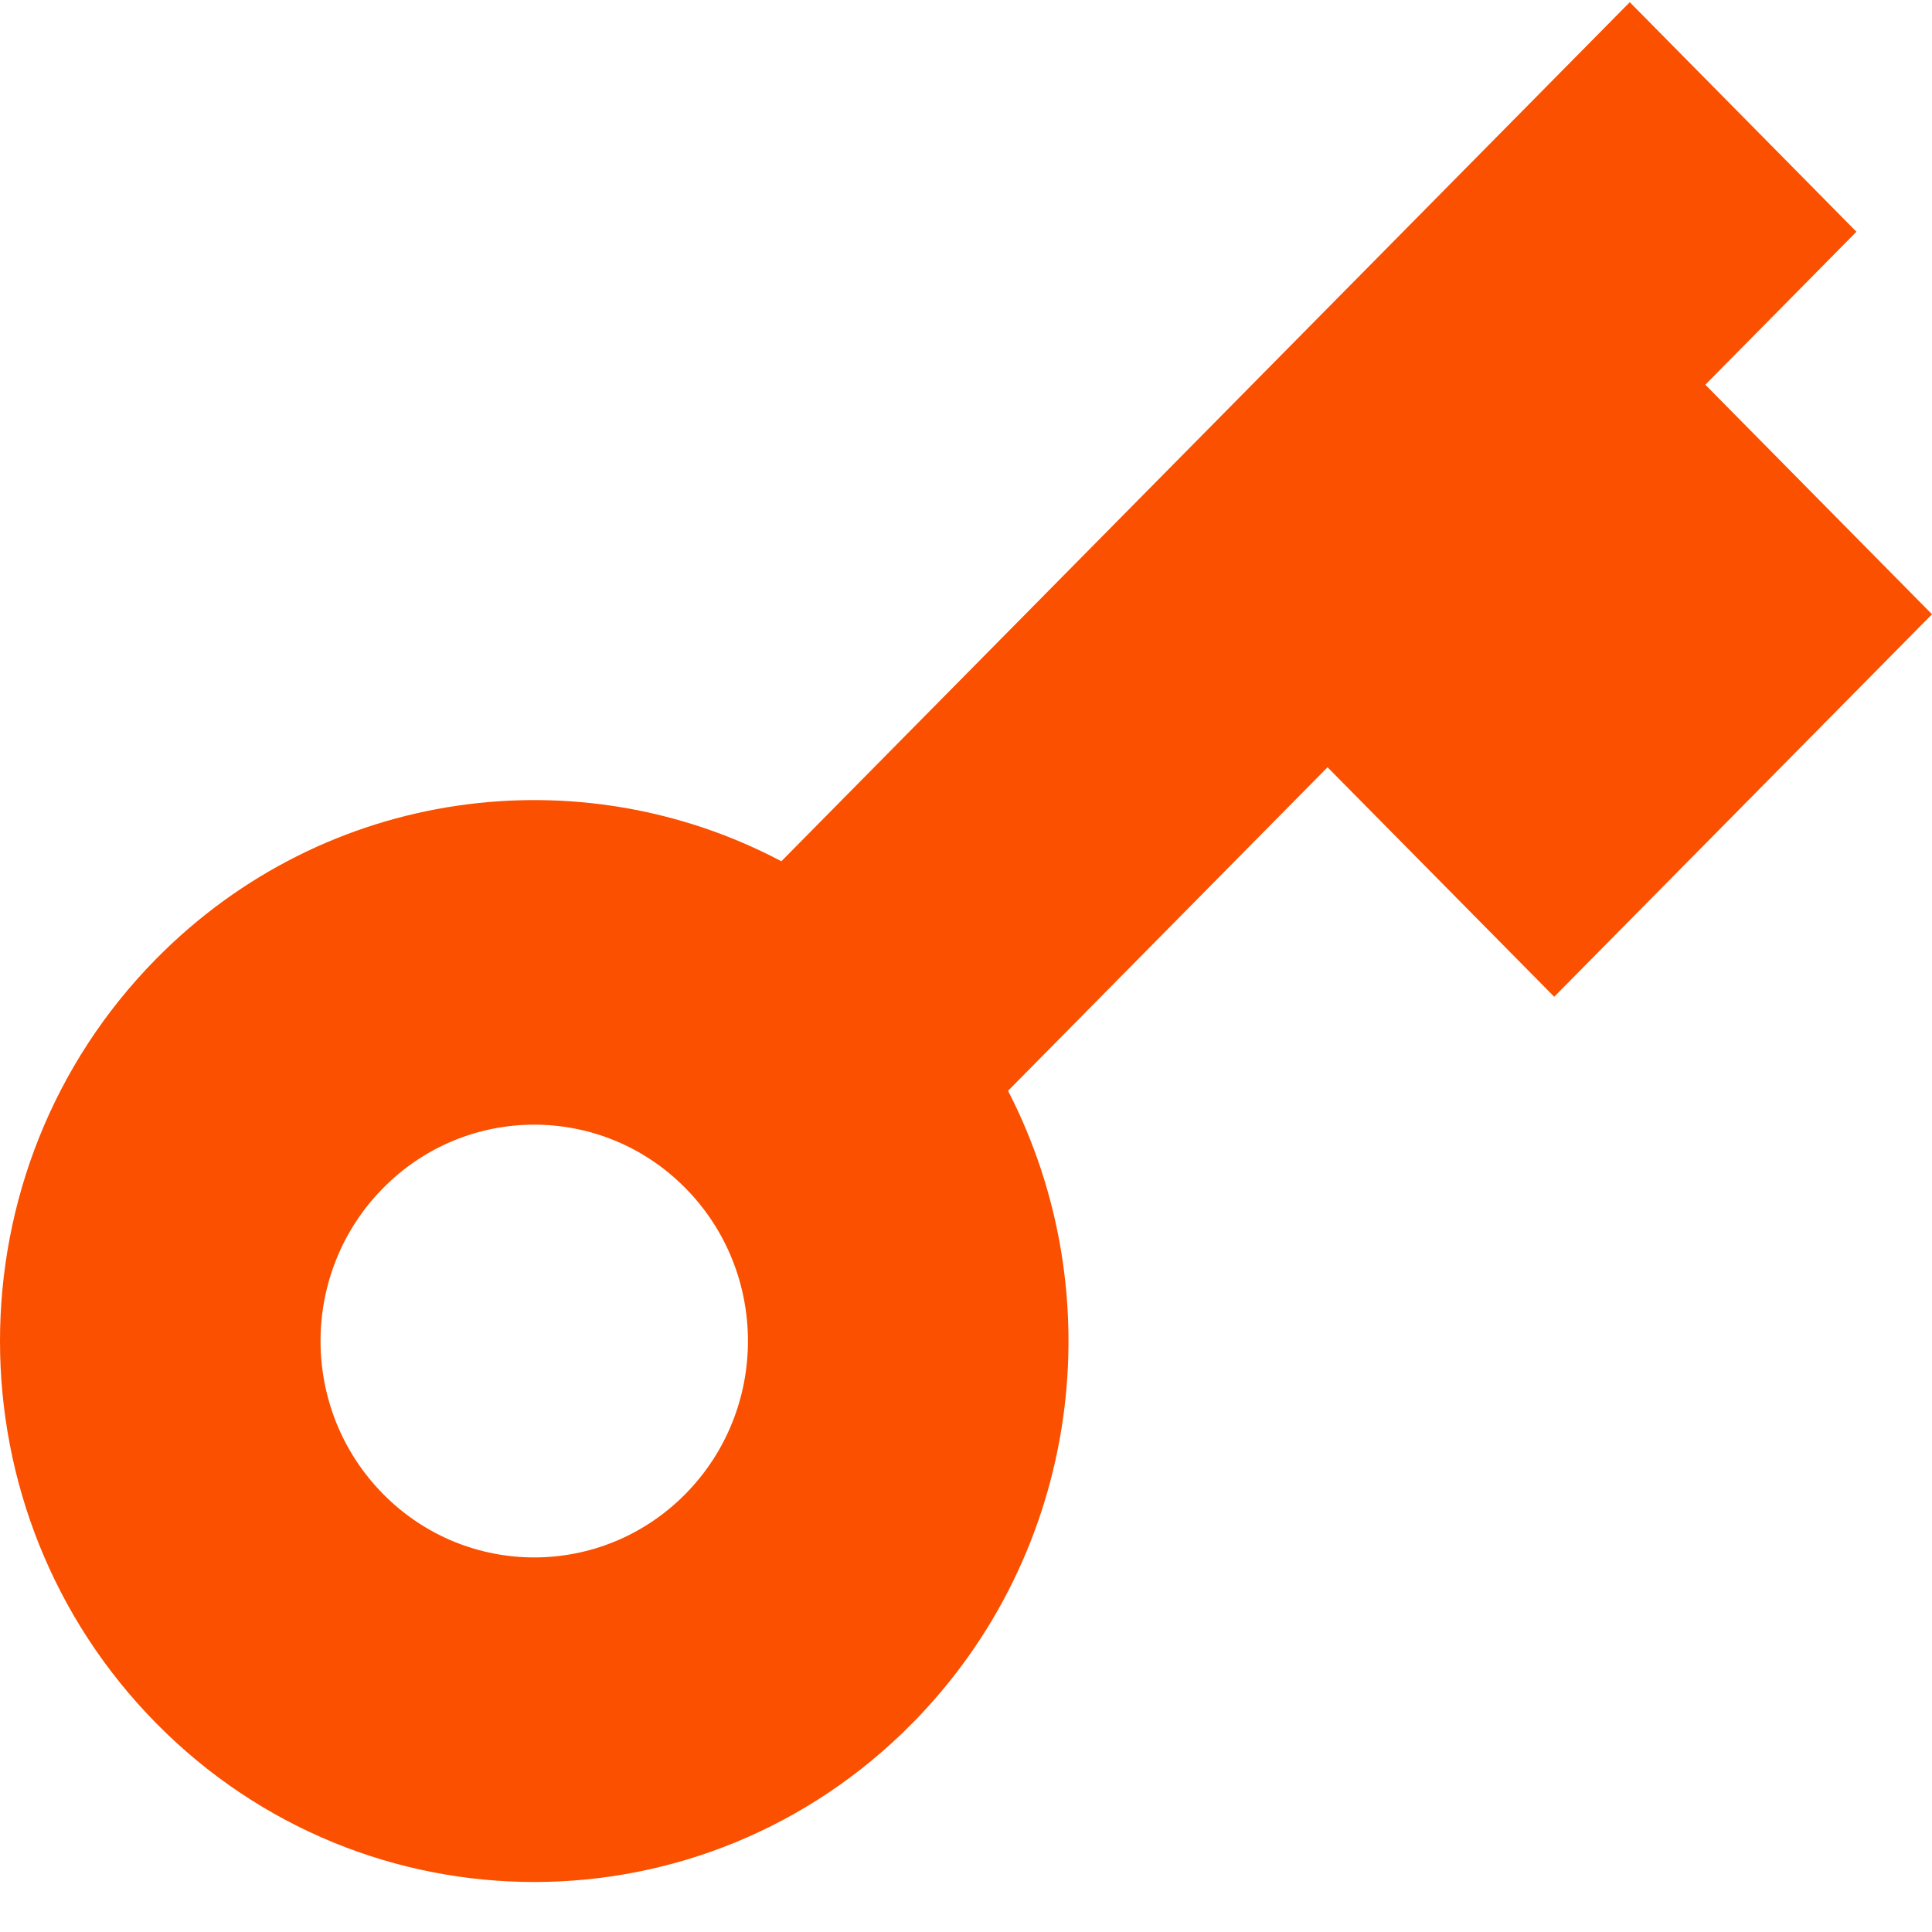 <svg width="37" height="37" viewBox="0 0 37 37" fill="none" xmlns="http://www.w3.org/2000/svg">
<path d="M14.964 16.494L31.212 0.042L35.553 4.438L32.659 7.368L37 11.764L29.765 19.089L25.424 14.694L19.305 20.89C21.319 24.795 20.706 29.728 17.466 33.008C13.471 37.054 6.992 37.054 2.997 33.008C-0.999 28.962 -0.999 22.403 2.997 18.357C6.236 15.077 11.107 14.456 14.964 16.494ZM13.125 28.613C14.724 26.994 14.724 24.37 13.125 22.752C11.527 21.134 8.936 21.134 7.338 22.752C5.739 24.37 5.739 26.994 7.338 28.613C8.936 30.231 11.527 30.231 13.125 28.613Z" fill="#FA5000"/>
</svg>
